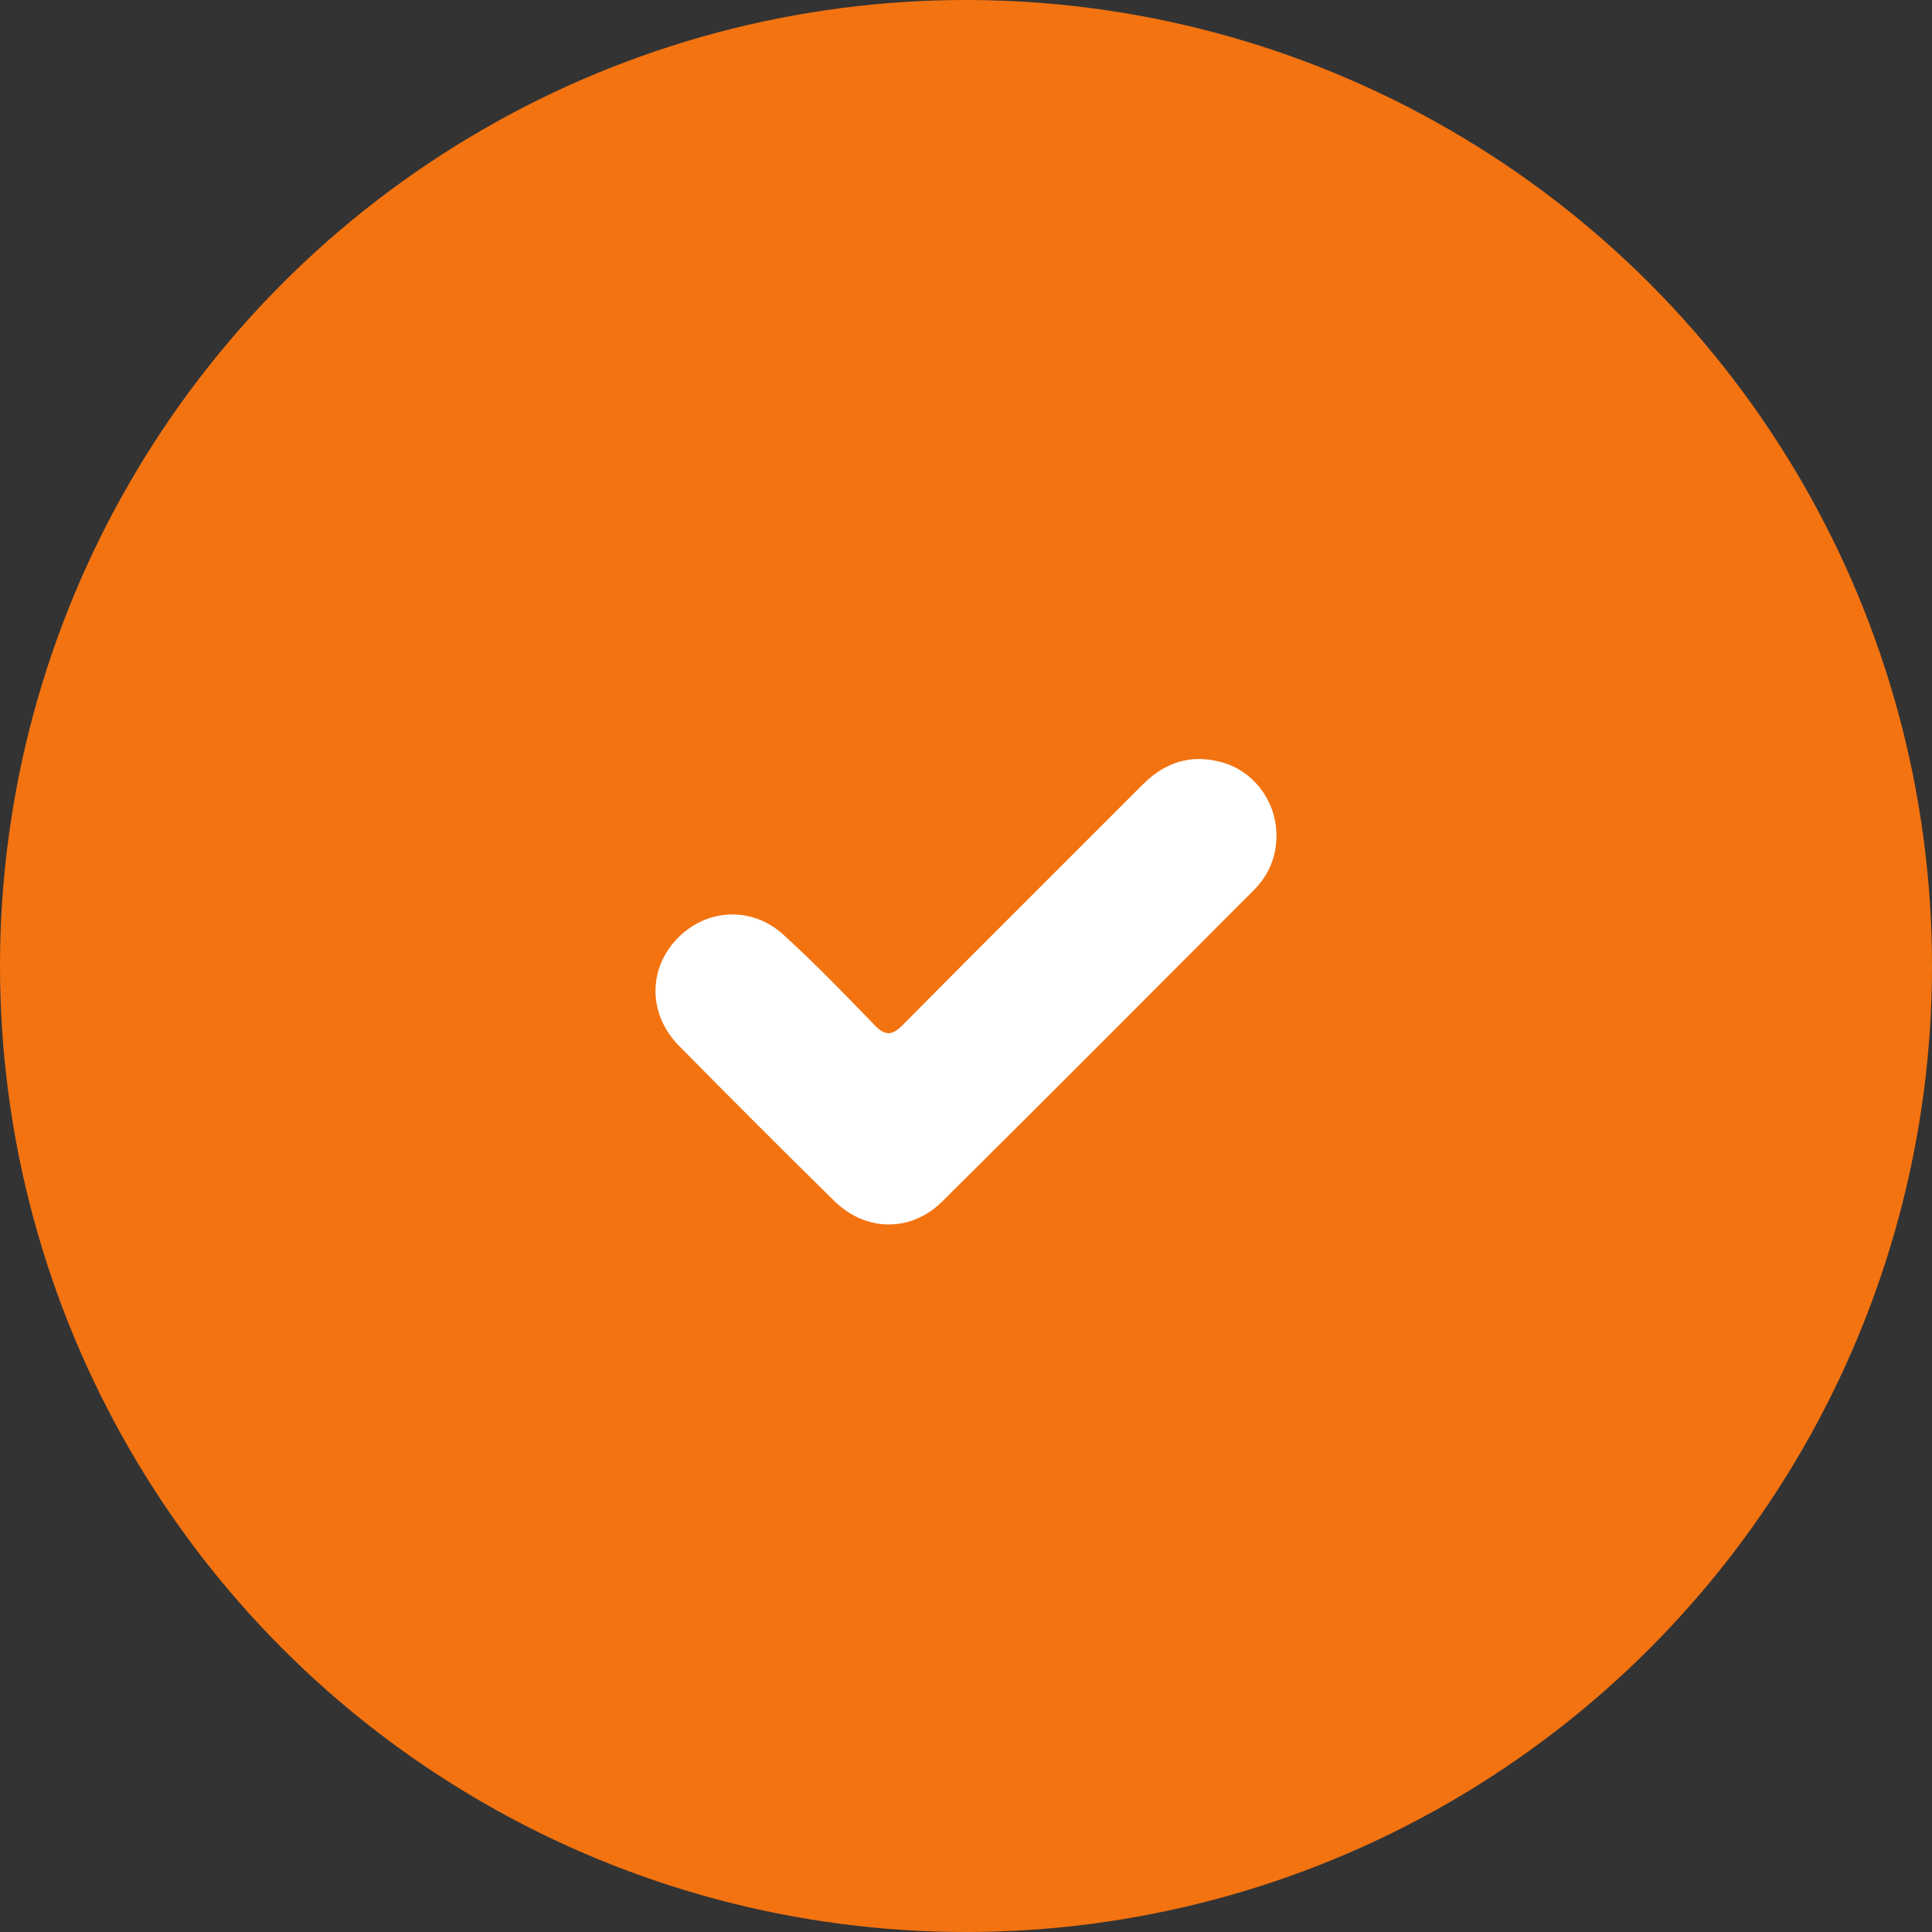 <svg xmlns="http://www.w3.org/2000/svg" width="56" height="56" viewBox="0 0 56 56" fill="#f37311"  ><rect x="0" y="0" width="56" height="56" fill="#333333" stroke="none"/><circle cx="28" cy="28" r="28"></circle><path fill-rule="evenodd" clip-rule="evenodd" d="M37 24.207C36.994 23.224 36.342 22.351 35.413 22.094C34.522 21.848 33.769 22.093 33.125 22.738C30.805 25.061 28.478 27.376 26.167 29.708C25.854 30.024 25.657 30.031 25.345 29.708C24.485 28.817 23.622 27.926 22.707 27.093C21.779 26.248 20.452 26.336 19.615 27.221C18.778 28.107 18.791 29.41 19.681 30.313C21.17 31.823 22.669 33.324 24.182 34.811C25.094 35.707 26.403 35.725 27.311 34.826C30.335 31.828 33.339 28.811 36.347 25.797C36.781 25.362 37 24.826 37 24.207Z" fill="white"></path></svg>